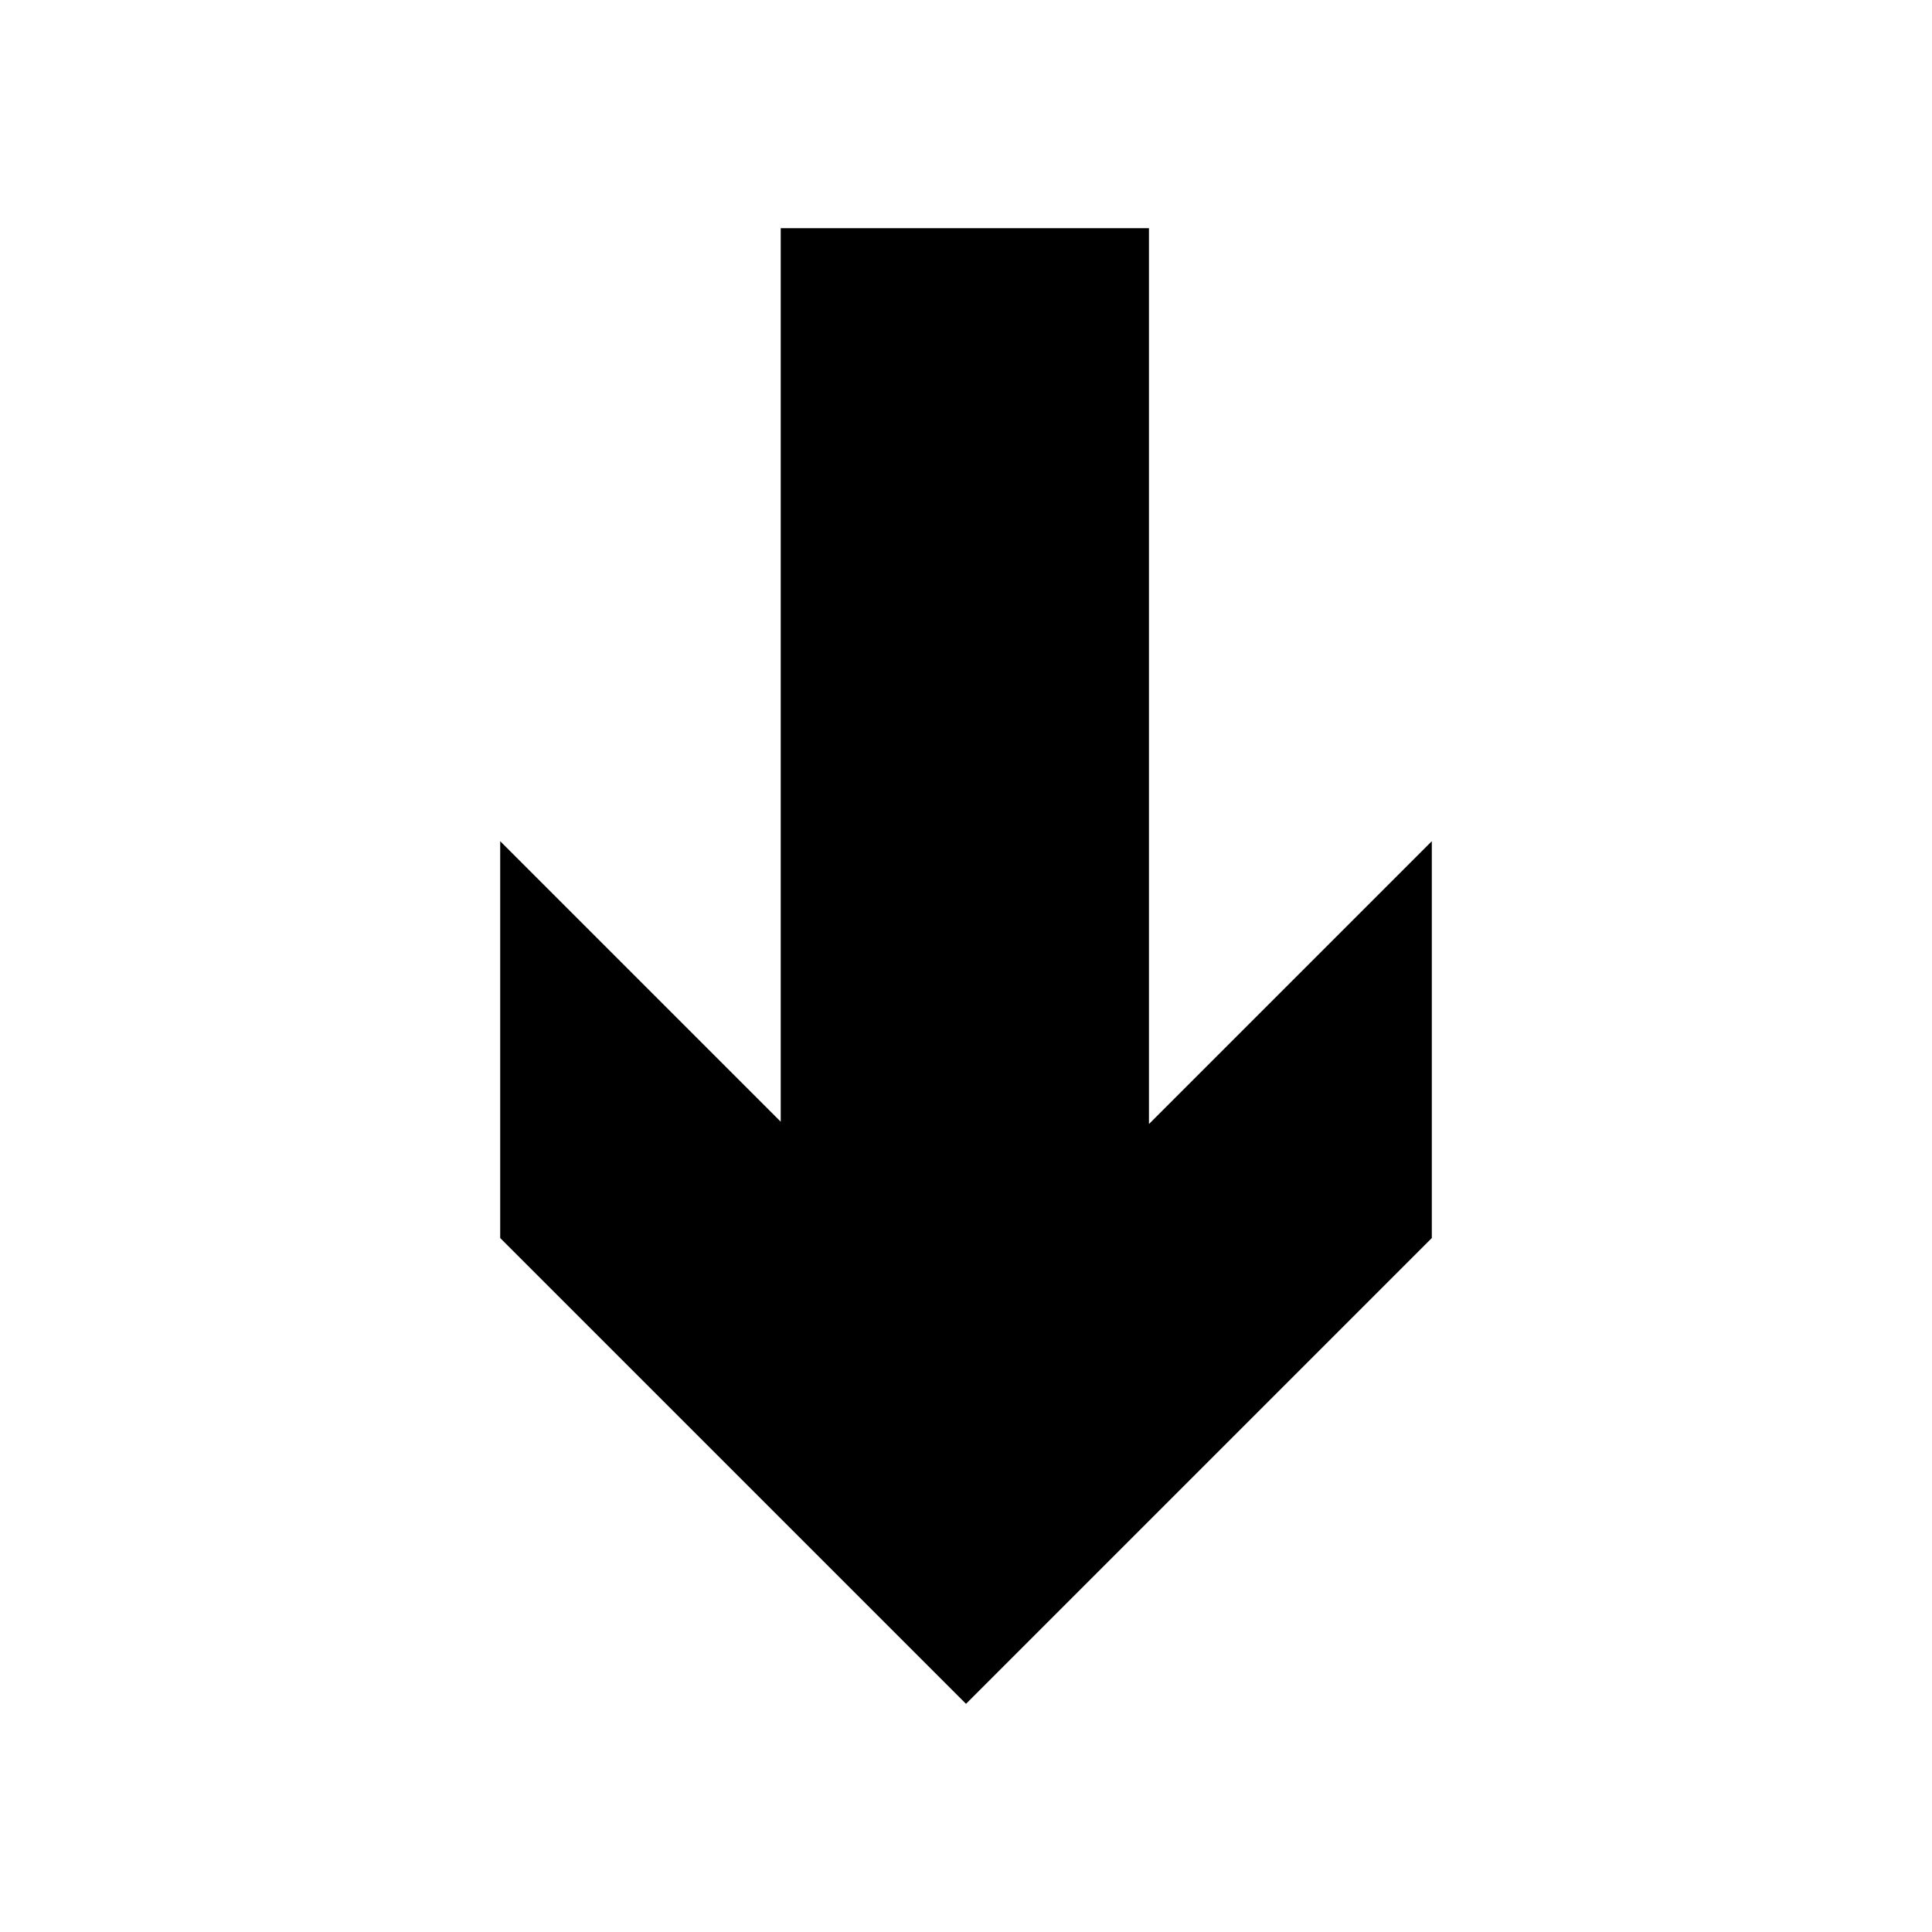 <svg xmlns="http://www.w3.org/2000/svg" viewBox="0 0 100 100"><title>70_Arrow_down_v15</title><g id="icons"><path d="M74.11,43.54V64.08L50,88.19,25.89,64.08V43.54L40.41,58.06V11.81H59.47V58.18Z"/></g></svg>